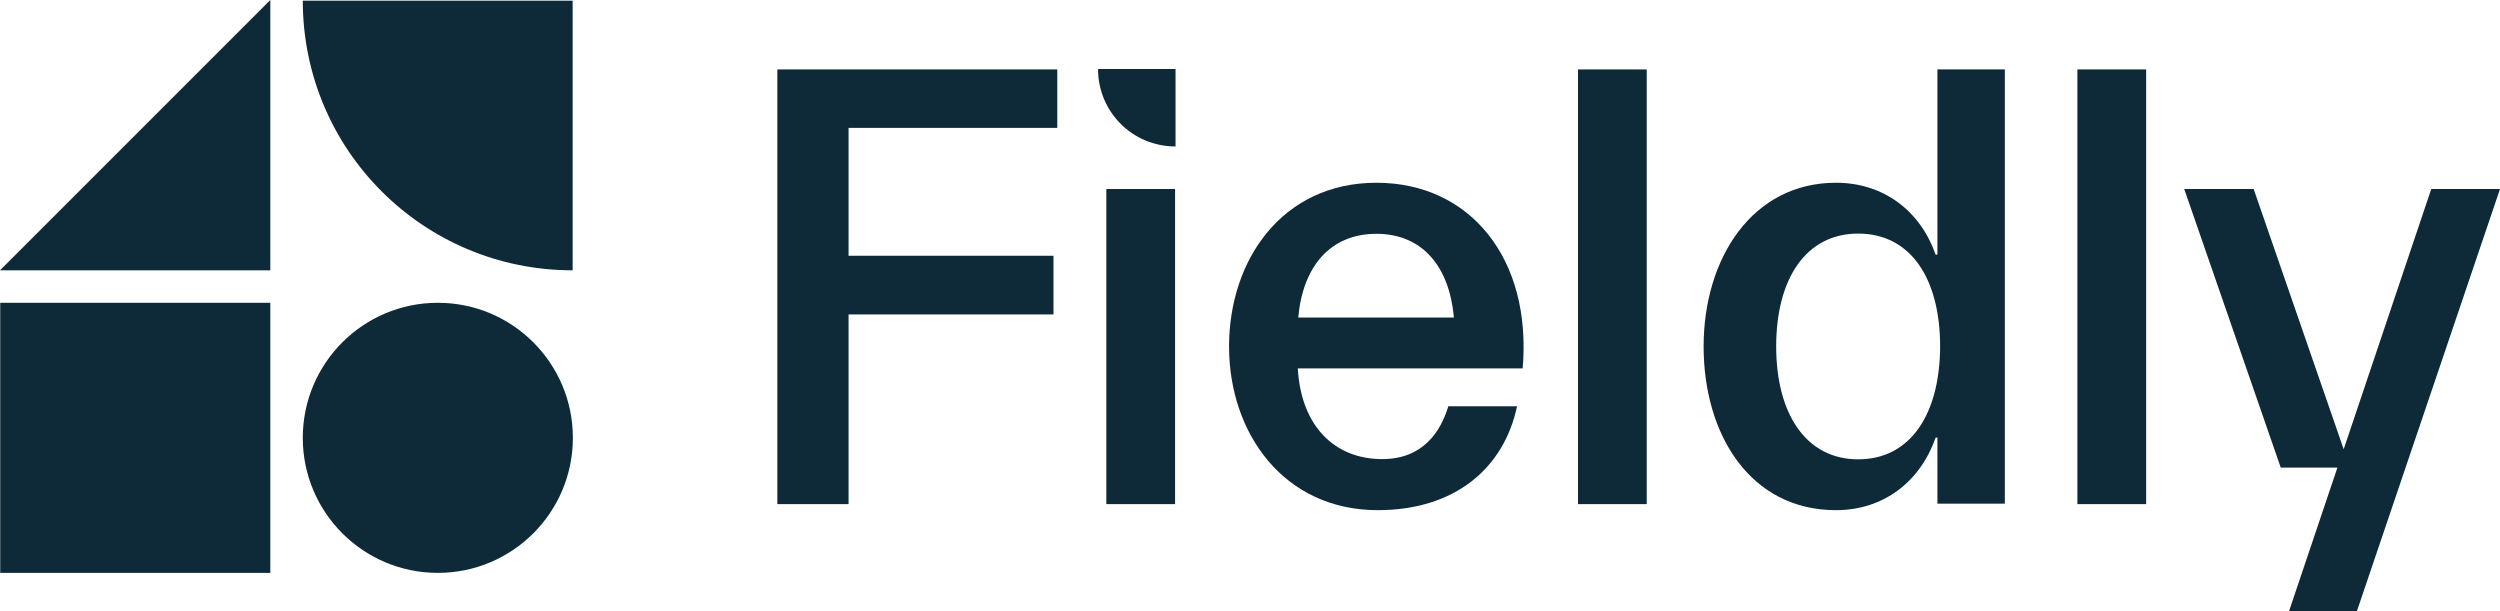 <?xml version="1.0" encoding="utf-8"?>
<!-- Generator: Adobe Illustrator 25.3.1, SVG Export Plug-In . SVG Version: 6.00 Build 0)  -->
<svg version="1.1" id="Layer_1" xmlns="http://www.w3.org/2000/svg" xmlns:xlink="http://www.w3.org/1999/xlink" x="0px" y="0px"
	 viewBox="0 0 1116.3 272.9" style="enable-background:new 0 0 1116.3 272.9;" xml:space="preserve">
<style type="text/css">
	.st0{fill:#0E2A39;}
</style>
<g>
	<g>
		<circle class="st0" cx="195.5" cy="195.5" r="60.3"/>
	</g>
	<g>
		<polygon class="st0" points="120.7,120.7 120.7,0 0,120.7 		"/>
	</g>
	<g>
		<path class="st0" d="M255.7,120.7V0.3H135.2C135.2,66.9,189,120.7,255.7,120.7z"/>
	</g>
	<g>
		<path class="st0" d="M524.9,65.4V30.8h-34.6C490.3,50,505.7,65.4,524.9,65.4z"/>
	</g>
	<g>
		<rect x="0.1" y="135.2" class="st0" width="120.6" height="120.6"/>
	</g>
	<g>
		<polygon class="st0" points="347.1,225.1 378.9,225.1 378.9,140.4 470.4,140.4 470.4,114.2 378.9,114.2 378.9,57.1 472.1,57.1 
			472.1,31 347.1,31 		"/>
	</g>
	<g>
		<rect x="494" y="84.4" class="st0" width="30.7" height="140.7"/>
	</g>
	<g>
		<path class="st0" d="M614.6,81.6c-41.9,0-65.8,34.3-65.8,73.1c0,38.8,24.5,73.1,66.4,73.1c34.3,0,56.3-18.6,62.2-46.4h-30.7
			c-3.4,11.3-11.3,23.6-29.5,23.6c-21.4,0-36.3-14.9-37.7-40.5h100.4C684.1,115.6,656.5,81.6,614.6,81.6z M579.7,141.8
			c2-22.8,14.3-37.4,34.9-37.4c20.5,0,32.6,14.6,34.6,37.4H579.7z"/>
	</g>
	<g>
		<rect x="704.6" y="31" class="st0" width="30.7" height="194.1"/>
	</g>
	<g>
		<path class="st0" d="M865.1,113.7h-0.8c-6.8-19.4-23.1-32.1-44.5-32.1c-37.4,0-59.1,33.8-59.1,73.1s20.8,73.1,59.1,73.1
			c21.4,0,37.7-12.9,44.5-32.4h0.8v29.5h30.1V31h-30.1V113.7z M829.7,205.1c-23.4,0-36.6-20.5-36.6-50.4c0-30.1,13.2-50.4,36.6-50.4
			c23.6,0,36.6,20.3,36.6,50.4C866.2,184.6,853.3,205.1,829.7,205.1z"/>
	</g>
	<g>
		<rect x="927.6" y="31" class="st0" width="30.7" height="194.1"/>
	</g>
	<g>
		<polygon class="st0" points="1085.6,84.4 1046.5,200.6 1006.3,84.4 975.3,84.4 1018.4,208.8 1043.7,208.8 1022.1,272.9 
			1052.4,272.9 1116.3,84.4 		"/>
	</g>
</g>
</svg>
